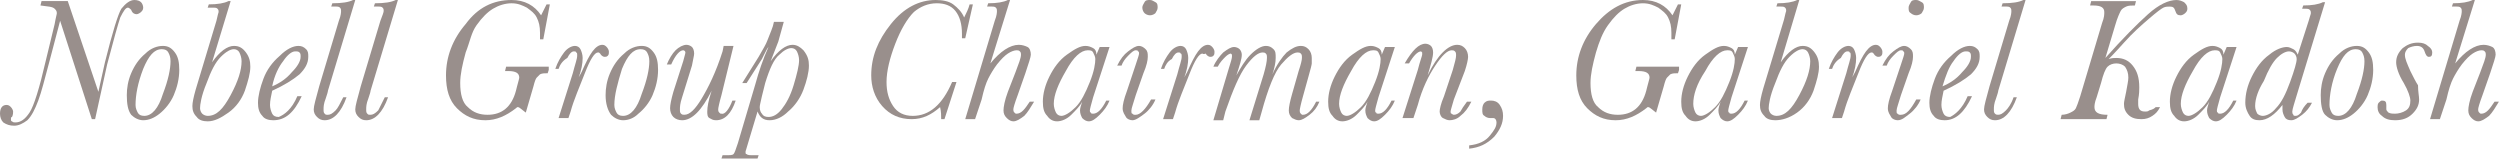 <?xml version="1.0" encoding="utf-8"?>
<!-- Generator: Adobe Illustrator 22.0.0, SVG Export Plug-In . SVG Version: 6.00 Build 0)  -->
<svg version="1.1" id="Слой_1" xmlns="http://www.w3.org/2000/svg" xmlns:xlink="http://www.w3.org/1999/xlink" x="0px" y="0px"
	 viewBox="0 0 228.7 14.6" style="enable-background:new 0 0 228.7 14.6;" xml:space="preserve">
<style type="text/css">
	.st0{fill:#998F8C;}
</style>
<g>
	<path class="st0" d="M8.7,10.9H8.4l-2.9-9L4.5,5.7c-0.4,1.5-0.7,2.7-1,3.5c-0.3,0.8-0.6,1.4-1,1.8c-0.4,0.3-0.8,0.5-1.2,0.5
		c-0.4,0-0.7-0.1-1-0.3C0.1,11,0,10.7,0,10.4c0-0.5,0.2-0.8,0.6-0.8c0.2,0,0.3,0.1,0.4,0.2c0.1,0.1,0.2,0.3,0.2,0.4
		c0,0.1,0,0.3-0.1,0.5C1,10.7,1,10.8,1,10.9c0,0.1,0,0.2,0.1,0.2c0.1,0.1,0.2,0.1,0.3,0.1c0.5,0,0.9-0.3,1.3-0.9s0.9-2.2,1.5-4.8
		L5,2.2c0.1-0.6,0.2-0.9,0.2-1C5.2,1,5.1,0.9,5,0.8C4.8,0.6,4.4,0.6,3.7,0.5l0.1-0.4h2.4L9,8.4l0.6-2.7c0.7-2.8,1.2-4.4,1.5-4.9
		c0.4-0.5,0.8-0.8,1.2-0.8c0.3,0,0.5,0.1,0.6,0.2s0.2,0.3,0.2,0.5c0,0.2-0.1,0.3-0.2,0.4c-0.1,0.1-0.3,0.2-0.4,0.2
		c-0.2,0-0.4-0.1-0.5-0.4c-0.1-0.1-0.2-0.2-0.3-0.2c-0.2,0-0.4,0.3-0.7,0.9c-0.2,0.6-0.6,2-1.2,4.3L8.7,10.9z"/>
	<path class="st0" d="M11.6,8.7c0-0.6,0.1-1.3,0.4-2c0.3-0.7,0.7-1.3,1.3-1.8c0.5-0.5,1.1-0.7,1.6-0.7c0.5,0,0.8,0.2,1.1,0.6
		c0.3,0.4,0.4,0.9,0.4,1.6c0,0.8-0.2,1.6-0.5,2.3c-0.3,0.7-0.8,1.3-1.3,1.7c-0.5,0.4-1,0.6-1.5,0.6c-0.4,0-0.8-0.2-1.1-0.5
		C11.7,10.1,11.6,9.5,11.6,8.7z M12.4,9.6c0,0.3,0.1,0.5,0.2,0.7c0.1,0.2,0.3,0.3,0.6,0.3c0.7,0,1.3-0.7,1.7-2
		c0.5-1.3,0.7-2.3,0.7-3c0-0.4-0.1-0.6-0.2-0.8c-0.1-0.2-0.3-0.3-0.6-0.3c-0.7,0-1.2,0.6-1.7,1.8C12.6,7.6,12.4,8.7,12.4,9.6z"/>
	<path class="st0" d="M19.4,5.7c0.7-1,1.4-1.5,2-1.5c0.5,0,0.8,0.2,1.1,0.6s0.4,0.8,0.4,1.3c0,0.6-0.2,1.3-0.5,2.2
		c-0.3,0.8-0.8,1.5-1.5,2c-0.7,0.5-1.3,0.8-1.9,0.8c-0.4,0-0.8-0.1-1-0.4c-0.3-0.3-0.4-0.6-0.4-1c0-0.3,0.1-0.8,0.3-1.5l1.9-6.3
		c0.1-0.5,0.2-0.8,0.2-0.8c0-0.1,0-0.2-0.1-0.3c-0.1-0.1-0.2-0.1-0.5-0.1H19l0.1-0.3c0.8,0,1.4-0.1,1.8-0.3h0.2L19.4,5.7z M18.3,9.9
		c0,0.2,0.1,0.4,0.2,0.5c0.1,0.1,0.3,0.2,0.5,0.2c0.8,0,1.4-0.6,2.1-1.9s1-2.3,1-3.1c0-0.3-0.1-0.6-0.2-0.8
		c-0.1-0.2-0.3-0.3-0.5-0.3c-0.3,0-0.7,0.2-1.2,0.7s-0.9,1.3-1.3,2.4C18.4,8.8,18.3,9.6,18.3,9.9z"/>
	<path class="st0" d="M27.2,8.8h0.4C26.9,10.3,26.1,11,25,11c-0.4,0-0.8-0.1-1-0.4c-0.3-0.3-0.4-0.7-0.4-1.2c0-0.6,0.2-1.4,0.5-2.2
		c0.3-0.8,0.8-1.5,1.5-2.1c0.6-0.6,1.2-0.9,1.7-0.9c0.3,0,0.5,0.1,0.7,0.3c0.2,0.2,0.2,0.4,0.2,0.7c0,0.6-0.3,1.1-0.8,1.6
		c-0.6,0.5-1.4,1-2.5,1.5c-0.1,0.5-0.2,0.9-0.2,1.3c0,0.3,0.1,0.6,0.2,0.8c0.1,0.2,0.3,0.3,0.6,0.3C26,10.5,26.7,10,27.2,8.8z
		 M24.9,7.9c0.7-0.3,1.3-0.7,1.8-1.3c0.5-0.5,0.8-1,0.8-1.4c0-0.2,0-0.3-0.1-0.4c-0.1-0.1-0.2-0.1-0.4-0.1c-0.3,0-0.7,0.3-1.1,0.9
		C25.5,6.1,25.1,6.9,24.9,7.9z"/>
	<path class="st0" d="M31.4,8.9h0.3c-0.5,1.4-1.2,2.1-2,2.1c-0.3,0-0.5-0.1-0.7-0.3c-0.2-0.2-0.3-0.4-0.3-0.7c0-0.3,0.2-1,0.5-2.1
		l1.8-6c0.2-0.5,0.2-0.8,0.2-0.9c0-0.1,0-0.2-0.1-0.3c-0.1-0.1-0.2-0.1-0.5-0.1h-0.3l0.1-0.3c0.9,0,1.5-0.1,1.9-0.3h0.2L30,8.3
		c0,0.1-0.1,0.4-0.2,0.7c-0.2,0.5-0.2,0.8-0.2,1c0,0.2,0,0.3,0.1,0.4s0.1,0.1,0.3,0.1c0.2,0,0.4-0.1,0.7-0.4
		C30.9,9.9,31.1,9.5,31.4,8.9z"/>
	<path class="st0" d="M35.2,8.9h0.3c-0.5,1.4-1.2,2.1-2,2.1c-0.3,0-0.5-0.1-0.7-0.3c-0.2-0.2-0.3-0.4-0.3-0.7c0-0.3,0.2-1,0.5-2.1
		l1.8-6C35,1.4,35.1,1.1,35.1,1c0-0.1,0-0.2-0.1-0.3c-0.1-0.1-0.2-0.1-0.5-0.1h-0.3l0.1-0.3c0.9,0,1.5-0.1,1.9-0.3h0.2l-2.5,8.3
		c0,0.1-0.1,0.4-0.2,0.7c-0.2,0.5-0.2,0.8-0.2,1c0,0.2,0,0.3,0.1,0.4s0.1,0.1,0.3,0.1c0.2,0,0.4-0.1,0.7-0.4
		C34.7,9.9,34.9,9.5,35.2,8.9z"/>
	<path class="st0" d="M50.2,6.4l-0.1,0.3c-0.3,0-0.5,0-0.7,0.1c-0.1,0.1-0.2,0.2-0.3,0.3c-0.1,0.1-0.2,0.4-0.3,0.8l-0.7,2.4
		c-0.4-0.3-0.6-0.5-0.7-0.5c-0.1,0-0.1,0-0.2,0.1c-0.9,0.7-1.8,1.1-2.8,1.1c-1.1,0-1.9-0.4-2.6-1.1c-0.7-0.7-1-1.7-1-3
		c0-1.7,0.6-3.3,1.8-4.7C43.7,0.7,45.1,0,46.8,0c1.2,0,2.1,0.5,2.7,1.4l0.5-1h0.3l-0.6,3.2h-0.3c0-0.2,0-0.5,0-0.6
		c0-0.6-0.1-1-0.3-1.4c-0.2-0.4-0.5-0.6-0.9-0.9c-0.4-0.2-0.8-0.4-1.4-0.4c-0.6,0-1.2,0.2-1.7,0.5c-0.5,0.3-1,0.8-1.5,1.5
		S43,3.8,42.6,4.8c-0.3,1.1-0.5,2-0.5,2.8c0,1,0.2,1.8,0.7,2.2c0.5,0.5,1.1,0.7,1.8,0.7c1.3,0,2.2-0.7,2.6-2.2l0.1-0.4
		c0.1-0.4,0.2-0.7,0.2-0.8c0-0.4-0.3-0.6-1-0.6h-0.3l0.1-0.4H50.2z"/>
	<path class="st0" d="M51.1,6.3h-0.3c0.2-0.6,0.5-1.1,0.8-1.5c0.3-0.4,0.7-0.6,1-0.6c0.2,0,0.4,0.1,0.5,0.3s0.2,0.5,0.2,0.8
		c0,0.5-0.1,1.1-0.4,1.9c0-0.1,0.1-0.2,0.3-0.6c0.4-0.9,0.7-1.5,1-1.9c0.3-0.4,0.6-0.6,0.9-0.6c0.2,0,0.3,0.1,0.4,0.2
		c0.1,0.1,0.2,0.3,0.2,0.4c0,0.2,0,0.3-0.1,0.4c-0.1,0.1-0.2,0.1-0.3,0.1c-0.1,0-0.3-0.1-0.4-0.3c-0.1-0.1-0.1-0.1-0.2-0.1
		c-0.3,0-0.7,0.6-1.2,1.9c-0.5,1.3-1,2.4-1.3,3.5l-0.2,0.6h-0.9l1.3-4.1c0.2-0.8,0.4-1.3,0.4-1.6c0-0.2,0-0.3-0.1-0.3
		c0-0.1-0.1-0.1-0.2-0.1c-0.2,0-0.4,0.2-0.6,0.6C51.4,5.6,51.2,6,51.1,6.3z"/>
	<path class="st0" d="M55.4,8.7c0-0.6,0.1-1.3,0.4-2c0.3-0.7,0.7-1.3,1.3-1.8c0.5-0.5,1.1-0.7,1.6-0.7c0.5,0,0.8,0.2,1.1,0.6
		c0.3,0.4,0.4,0.9,0.4,1.6c0,0.8-0.2,1.6-0.5,2.3c-0.3,0.7-0.8,1.3-1.3,1.7C58,10.8,57.5,11,57,11c-0.4,0-0.8-0.2-1.1-0.5
		C55.6,10.1,55.4,9.5,55.4,8.7z M56.2,9.6c0,0.3,0.1,0.5,0.2,0.7c0.1,0.2,0.3,0.3,0.6,0.3c0.7,0,1.3-0.7,1.7-2
		c0.5-1.3,0.7-2.3,0.7-3c0-0.4-0.1-0.6-0.2-0.8c-0.1-0.2-0.3-0.3-0.6-0.3c-0.7,0-1.2,0.6-1.7,1.8C56.5,7.6,56.2,8.7,56.2,9.6z"/>
	<path class="st0" d="M67,9.2h0.3c-0.4,1.2-1,1.8-1.8,1.8c-0.3,0-0.4-0.1-0.6-0.2s-0.2-0.4-0.2-0.6c0-0.4,0.1-1,0.4-1.9
		c-0.9,1.8-1.8,2.7-2.7,2.7c-0.3,0-0.6-0.1-0.8-0.3s-0.3-0.5-0.3-0.8c0-0.3,0.1-0.8,0.3-1.5l0.9-2.8c0.1-0.4,0.2-0.7,0.2-0.8
		c0-0.1-0.1-0.2-0.2-0.2c-0.3,0-0.7,0.4-1.1,1.3h-0.4c0.2-0.5,0.5-1,0.8-1.3c0.3-0.3,0.7-0.5,1-0.5c0.2,0,0.4,0.1,0.5,0.2
		c0.1,0.1,0.2,0.3,0.2,0.6c0,0.2-0.1,0.5-0.2,1.1l-0.9,2.9c-0.2,0.6-0.2,0.9-0.2,1.1c0,0.2,0,0.3,0.1,0.4c0.1,0.1,0.2,0.1,0.3,0.1
		c0.5,0,1-0.5,1.6-1.5s1.3-2.4,1.9-4.3l0.1-0.5h0.9L66,8.7c-0.2,0.7-0.3,1.2-0.3,1.3c0,0.1,0,0.2,0.1,0.3s0.1,0.1,0.2,0.1
		C66.3,10.5,66.7,10,67,9.2z"/>
	<path class="st0" d="M68.3,7.6h-0.4l1.5-2.4c0.4-0.7,0.7-1.2,0.8-1.5c0.1-0.3,0.3-0.7,0.5-1.3l0.1-0.4h0.9l-0.5,1.8l-0.7,1.8
		c0.7-1,1.4-1.5,2-1.5c0.4,0,0.7,0.2,1,0.5C73.9,5.1,74,5.5,74,6c0,0.6-0.2,1.4-0.5,2.2c-0.3,0.8-0.8,1.5-1.4,2
		C71.6,10.7,71,11,70.4,11c-0.6,0-0.9-0.3-1.1-0.8l-0.9,3c-0.1,0.4-0.2,0.6-0.2,0.7c0,0.1,0,0.2,0.1,0.2c0.1,0.1,0.3,0.1,0.7,0.1
		h0.4l-0.1,0.3H66l0.1-0.3h0.2c0.5,0,0.7,0,0.8-0.1c0.1-0.1,0.2-0.4,0.4-1l1.6-5.4c0.3-1.1,0.7-2.3,1.2-3.4
		c-0.1,0.1-0.2,0.3-0.4,0.7c0,0-0.1,0.2-0.2,0.4L68.3,7.6z M69.7,8.8c-0.1,0.5-0.2,0.8-0.2,1c0,0.3,0.1,0.5,0.2,0.6
		c0.1,0.2,0.3,0.3,0.6,0.3c0.4,0,0.8-0.2,1.2-0.7s0.8-1.2,1.1-2.2c0.3-1,0.5-1.8,0.5-2.3c0-0.3-0.1-0.6-0.2-0.8
		c-0.1-0.2-0.3-0.3-0.5-0.3c-0.3,0-0.7,0.2-1.1,0.6c-0.5,0.4-0.9,1.3-1.3,2.6L69.7,8.8z"/>
	<path class="st0" d="M87.1,7.5h0.4l-1.1,3.4h-0.3c0-0.3,0-0.7-0.1-1.1c-0.8,0.7-1.6,1.1-2.6,1.1c-1.1,0-2-0.4-2.7-1.2
		c-0.7-0.8-1-1.8-1-2.8c0-1.7,0.6-3.2,1.8-4.7S84.1,0,85.6,0c0.6,0,1.2,0.1,1.6,0.4c0.4,0.3,0.8,0.7,1,1.2c0.2-0.4,0.4-0.8,0.5-1.2
		h0.3l-0.7,3.1H88c0-0.1,0-0.3,0-0.4c0-0.9-0.2-1.6-0.6-2.1s-1-0.7-1.7-0.7c-0.8,0-1.5,0.3-2.1,0.8C83,1.7,82.4,2.7,81.9,4
		s-0.8,2.5-0.8,3.5c0,0.9,0.2,1.6,0.6,2.2s1,0.9,1.8,0.9C85,10.6,86.2,9.6,87.1,7.5z"/>
	<path class="st0" d="M89.2,10.9h-0.9l2.7-9c0.2-0.5,0.2-0.8,0.2-0.9c0-0.1,0-0.2-0.1-0.3c-0.1-0.1-0.2-0.1-0.5-0.1h-0.3l0.1-0.3
		c0.8,0,1.4-0.1,1.8-0.3h0.2l-1.8,5.8c0.9-1.1,1.8-1.7,2.6-1.7c0.3,0,0.6,0.1,0.8,0.2c0.2,0.1,0.3,0.4,0.3,0.7
		c0,0.2-0.2,0.8-0.5,1.7l-0.7,2c-0.3,0.8-0.4,1.2-0.4,1.3c0,0.1,0,0.2,0.1,0.3c0.1,0.1,0.1,0.1,0.2,0.1c0.2,0,0.4-0.1,0.6-0.3
		c0.2-0.2,0.4-0.5,0.6-0.8h0.4c-0.3,0.5-0.6,1-0.9,1.3c-0.4,0.3-0.7,0.5-1,0.5c-0.2,0-0.4-0.1-0.6-0.3s-0.3-0.4-0.3-0.7
		c0-0.3,0.1-0.9,0.4-1.7l0.7-1.8c0.3-0.8,0.5-1.3,0.5-1.6c0-0.1,0-0.2-0.1-0.3c-0.1-0.1-0.2-0.1-0.3-0.1c-0.2,0-0.5,0.1-0.8,0.3
		c-0.3,0.2-0.6,0.5-1,1c-0.3,0.4-0.6,0.9-0.8,1.3c-0.2,0.4-0.4,1-0.6,1.9L89.2,10.9z"/>
	<path class="st0" d="M100.6,4.3h0.9l-1.5,4.6c-0.2,0.7-0.3,1.1-0.3,1.2c0,0.1,0,0.2,0.1,0.2c0,0.1,0.1,0.1,0.2,0.1
		c0.4,0,0.8-0.4,1.2-1.2h0.3c-0.2,0.5-0.5,0.9-0.9,1.3s-0.7,0.6-1,0.6c-0.2,0-0.4-0.1-0.6-0.3c-0.1-0.2-0.2-0.4-0.2-0.7
		c0-0.2,0.1-0.5,0.2-0.8c-0.2,0.4-0.6,0.8-1,1.2c-0.4,0.4-0.9,0.6-1.3,0.6c-0.4,0-0.7-0.2-0.9-0.5c-0.3-0.3-0.4-0.7-0.4-1.3
		c0-0.7,0.2-1.5,0.6-2.3c0.4-0.8,0.9-1.5,1.6-2c0.7-0.5,1.2-0.8,1.7-0.8c0.3,0,0.5,0.1,0.7,0.2c0.2,0.1,0.3,0.3,0.3,0.6L100.6,4.3z
		 M96.4,9.5c0,0.3,0.1,0.6,0.2,0.8c0.1,0.2,0.3,0.3,0.5,0.3c0.3,0,0.8-0.3,1.3-0.8c0.5-0.5,0.9-1.3,1.3-2.3c0.4-1,0.5-1.7,0.5-2.1
		c0-0.2-0.1-0.4-0.2-0.6c-0.1-0.2-0.3-0.2-0.5-0.2c-0.6,0-1.3,0.6-2,1.9C96.8,7.7,96.4,8.7,96.4,9.5z"/>
	<path class="st0" d="M105.3,9.1h0.4c-0.2,0.5-0.6,1-1,1.3s-0.8,0.6-1.1,0.6c-0.2,0-0.5-0.1-0.6-0.3s-0.3-0.4-0.3-0.8
		c0-0.3,0.1-0.8,0.4-1.6l0.8-2.4c0.2-0.6,0.3-0.9,0.3-1c0-0.1,0-0.2-0.1-0.2c0-0.1-0.1-0.1-0.2-0.1c-0.2,0-0.4,0.2-0.7,0.5
		c-0.3,0.3-0.5,0.6-0.6,0.9h-0.4c0.3-0.6,0.6-1,1-1.3c0.4-0.3,0.7-0.5,1-0.5c0.2,0,0.4,0.1,0.6,0.3c0.2,0.2,0.2,0.4,0.2,0.7
		c0,0.3-0.1,0.8-0.4,1.5l-0.7,2c-0.2,0.7-0.4,1.2-0.4,1.4c0,0.2,0,0.3,0.1,0.3c0.1,0.1,0.1,0.1,0.3,0.1
		C104.3,10.5,104.8,10,105.3,9.1z M104.5,0.7c0-0.2,0.1-0.3,0.2-0.5S105,0,105.2,0s0.3,0.1,0.5,0.2s0.2,0.3,0.2,0.5
		s-0.1,0.3-0.2,0.5c-0.1,0.1-0.3,0.2-0.5,0.2c-0.2,0-0.4-0.1-0.5-0.2C104.6,1.1,104.5,0.9,104.5,0.7z"/>
	<path class="st0" d="M106.5,6.3h-0.3c0.2-0.6,0.5-1.1,0.8-1.5c0.3-0.4,0.7-0.6,1-0.6c0.2,0,0.4,0.1,0.5,0.3s0.2,0.5,0.2,0.8
		c0,0.5-0.1,1.1-0.4,1.9c0-0.1,0.1-0.2,0.3-0.6c0.4-0.9,0.7-1.5,1-1.9c0.3-0.4,0.6-0.6,0.9-0.6c0.2,0,0.3,0.1,0.4,0.2
		c0.1,0.1,0.2,0.3,0.2,0.4c0,0.2,0,0.3-0.1,0.4c-0.1,0.1-0.2,0.1-0.3,0.1c-0.1,0-0.3-0.1-0.4-0.3C110.1,5,110,4.9,110,4.9
		c-0.3,0-0.7,0.6-1.2,1.9c-0.5,1.3-1,2.4-1.3,3.5l-0.2,0.6h-0.9l1.3-4.1c0.2-0.8,0.4-1.3,0.4-1.6c0-0.2,0-0.3-0.1-0.3
		c0-0.1-0.1-0.1-0.2-0.1c-0.2,0-0.4,0.2-0.6,0.6C106.8,5.6,106.6,6,106.5,6.3z"/>
	<path class="st0" d="M120.4,9.3h0.3c-0.2,0.5-0.5,0.9-0.9,1.2s-0.7,0.5-1,0.5c-0.2,0-0.4-0.1-0.6-0.2c-0.2-0.2-0.3-0.4-0.3-0.7
		c0-0.3,0.1-0.8,0.3-1.5l0.6-2.1c0.2-0.6,0.3-1,0.3-1.2c0-0.2,0-0.3-0.1-0.4c-0.1-0.1-0.2-0.1-0.3-0.1c-0.4,0-0.9,0.4-1.5,1.1
		s-1.2,2.2-1.8,4.4l-0.2,0.7h-0.9l1.3-4.2c0.2-0.7,0.3-1.2,0.3-1.5c0-0.2,0-0.3-0.1-0.4s-0.2-0.1-0.3-0.1c-0.4,0-0.9,0.4-1.5,1.2
		c-0.6,0.8-1.2,2.2-1.9,4.2l-0.2,0.8h-0.9l1.4-4.7c0.2-0.6,0.3-1,0.3-1.1c0-0.1,0-0.1,0-0.2c0,0-0.1-0.1-0.1-0.1
		c-0.1,0-0.3,0.1-0.5,0.3c-0.2,0.2-0.5,0.5-0.7,0.9h-0.4c0.2-0.5,0.6-1,0.9-1.3c0.4-0.3,0.7-0.5,1-0.5c0.2,0,0.4,0.1,0.5,0.2
		c0.1,0.1,0.2,0.3,0.2,0.5c0,0.4-0.2,1-0.5,1.9c0.4-0.7,0.8-1.4,1.3-1.9s1-0.8,1.4-0.8c0.3,0,0.5,0.1,0.7,0.3s0.2,0.4,0.2,0.8
		c0,0.4-0.1,0.9-0.3,1.5c0.4-0.9,0.9-1.6,1.3-2c0.5-0.4,0.9-0.6,1.3-0.6c0.3,0,0.5,0.1,0.7,0.3c0.2,0.2,0.3,0.5,0.3,0.8
		c0,0.2,0,0.4,0,0.5c0,0.1-0.1,0.5-0.3,1.2l-0.5,1.8c-0.2,0.7-0.3,1.2-0.3,1.3c0,0.1,0,0.2,0.1,0.3s0.1,0.1,0.2,0.1
		c0.2,0,0.4-0.1,0.6-0.3S120.2,9.7,120.4,9.3z"/>
	<path class="st0" d="M126.7,4.3h0.9l-1.5,4.6c-0.2,0.7-0.3,1.1-0.3,1.2c0,0.1,0,0.2,0.1,0.2c0,0.1,0.1,0.1,0.2,0.1
		c0.4,0,0.8-0.4,1.2-1.2h0.3c-0.2,0.5-0.5,0.9-0.9,1.3s-0.7,0.6-1,0.6c-0.2,0-0.4-0.1-0.6-0.3c-0.1-0.2-0.2-0.4-0.2-0.7
		c0-0.2,0.1-0.5,0.2-0.8c-0.2,0.4-0.6,0.8-1,1.2c-0.4,0.4-0.9,0.6-1.3,0.6c-0.4,0-0.7-0.2-0.9-0.5c-0.3-0.3-0.4-0.7-0.4-1.3
		c0-0.7,0.2-1.5,0.6-2.3c0.4-0.8,0.9-1.5,1.6-2c0.7-0.5,1.2-0.8,1.7-0.8c0.3,0,0.5,0.1,0.7,0.2c0.2,0.1,0.3,0.3,0.3,0.6L126.7,4.3z
		 M122.5,9.5c0,0.3,0.1,0.6,0.2,0.8c0.1,0.2,0.3,0.3,0.5,0.3c0.3,0,0.8-0.3,1.3-0.8c0.5-0.5,0.9-1.3,1.3-2.3c0.4-1,0.5-1.7,0.5-2.1
		c0-0.2-0.1-0.4-0.2-0.6c-0.1-0.2-0.3-0.2-0.5-0.2c-0.6,0-1.3,0.6-2,1.9C122.9,7.7,122.5,8.7,122.5,9.5z"/>
	<path class="st0" d="M134.2,9.3h0.4c-0.3,0.6-0.6,1-1,1.3c-0.3,0.3-0.7,0.4-1,0.4c-0.2,0-0.4-0.1-0.6-0.2c-0.2-0.1-0.3-0.4-0.3-0.6
		c0-0.2,0.1-0.7,0.4-1.4l0.8-2.4c0.2-0.7,0.3-1.1,0.3-1.3c0-0.2,0-0.3-0.1-0.4c-0.1-0.1-0.2-0.1-0.3-0.1c-0.4,0-0.9,0.5-1.5,1.4
		c-0.6,0.9-1.2,2.1-1.6,3.6l-0.4,1.2h-1l1.4-4.4c0.2-0.8,0.4-1.3,0.4-1.4c0-0.1,0-0.2,0-0.2c0,0-0.1-0.1-0.1-0.1
		c-0.3,0-0.7,0.4-1.1,1.1h-0.4c0.7-1.2,1.3-1.8,1.9-1.8c0.2,0,0.4,0.1,0.5,0.2c0.1,0.1,0.2,0.3,0.2,0.6c0,0.4-0.2,1.1-0.5,2.1
		c0.9-1.9,1.9-2.8,2.7-2.8c0.3,0,0.5,0.1,0.7,0.3c0.2,0.2,0.3,0.5,0.3,0.8c0,0.2-0.1,0.7-0.3,1.3L133,9.1c-0.2,0.7-0.3,1-0.3,1.1
		c0,0.1,0,0.2,0.1,0.2c0,0,0.1,0.1,0.2,0.1c0.2,0,0.4-0.1,0.6-0.3C133.7,10,133.9,9.7,134.2,9.3z"/>
	<path class="st0" d="M134.4,13.6v-0.3c0.9-0.1,1.5-0.4,1.9-0.9c0.4-0.5,0.6-0.8,0.6-1.2c0-0.2-0.1-0.4-0.3-0.4c0,0-0.1,0-0.1,0
		c-0.1,0-0.2,0-0.2,0c-0.2,0-0.4-0.1-0.5-0.2c-0.2-0.1-0.2-0.3-0.2-0.6c0-0.3,0.1-0.5,0.2-0.6c0.2-0.2,0.4-0.2,0.6-0.2
		c0.3,0,0.6,0.1,0.8,0.4c0.2,0.3,0.3,0.6,0.3,1c0,0.7-0.3,1.3-0.8,1.9C136,13.2,135.3,13.5,134.4,13.6z"/>
	<path class="st0" d="M153.6,6.4l-0.1,0.3c-0.3,0-0.5,0-0.7,0.1c-0.1,0.1-0.2,0.2-0.3,0.3c-0.1,0.1-0.2,0.4-0.3,0.8l-0.7,2.4
		c-0.4-0.3-0.6-0.5-0.7-0.5c-0.1,0-0.1,0-0.2,0.1c-0.9,0.7-1.8,1.1-2.8,1.1c-1.1,0-1.9-0.4-2.6-1.1c-0.7-0.7-1-1.7-1-3
		c0-1.7,0.6-3.3,1.8-4.7c1.2-1.4,2.6-2.2,4.3-2.2c1.2,0,2.1,0.5,2.7,1.4l0.5-1h0.3l-0.6,3.2h-0.3c0-0.2,0-0.5,0-0.6
		c0-0.6-0.1-1-0.3-1.4c-0.2-0.4-0.5-0.6-0.9-0.9c-0.4-0.2-0.8-0.4-1.4-0.4c-0.6,0-1.2,0.2-1.7,0.5c-0.5,0.3-1,0.8-1.5,1.5
		s-0.8,1.5-1.1,2.5c-0.3,1.1-0.5,2-0.5,2.8c0,1,0.2,1.8,0.7,2.2c0.5,0.5,1.1,0.7,1.8,0.7c1.3,0,2.2-0.7,2.6-2.2l0.1-0.4
		c0.1-0.4,0.2-0.7,0.2-0.8c0-0.4-0.3-0.6-1-0.6h-0.3l0.1-0.4H153.6z"/>
	<path class="st0" d="M159,4.3h0.9l-1.5,4.6c-0.2,0.7-0.3,1.1-0.3,1.2c0,0.1,0,0.2,0.1,0.2c0,0.1,0.1,0.1,0.2,0.1
		c0.4,0,0.8-0.4,1.2-1.2h0.3c-0.2,0.5-0.5,0.9-0.9,1.3s-0.7,0.6-1,0.6c-0.2,0-0.4-0.1-0.6-0.3c-0.1-0.2-0.2-0.4-0.2-0.7
		c0-0.2,0.1-0.5,0.2-0.8c-0.2,0.4-0.6,0.8-1,1.2c-0.4,0.4-0.9,0.6-1.3,0.6c-0.4,0-0.7-0.2-0.9-0.5c-0.3-0.3-0.4-0.7-0.4-1.3
		c0-0.7,0.2-1.5,0.6-2.3c0.4-0.8,0.9-1.5,1.6-2c0.7-0.5,1.2-0.8,1.7-0.8c0.3,0,0.5,0.1,0.7,0.2c0.2,0.1,0.3,0.3,0.3,0.6L159,4.3z
		 M154.9,9.5c0,0.3,0.1,0.6,0.2,0.8c0.1,0.2,0.3,0.3,0.5,0.3c0.3,0,0.8-0.3,1.3-0.8c0.5-0.5,0.9-1.3,1.3-2.3c0.4-1,0.5-1.7,0.5-2.1
		c0-0.2-0.1-0.4-0.2-0.6c-0.1-0.2-0.3-0.2-0.5-0.2c-0.6,0-1.3,0.6-2,1.9C155.2,7.7,154.9,8.7,154.9,9.5z"/>
	<path class="st0" d="M162.9,5.7c0.7-1,1.4-1.5,2-1.5c0.5,0,0.8,0.2,1.1,0.6s0.4,0.8,0.4,1.3c0,0.6-0.2,1.3-0.5,2.2
		c-0.3,0.8-0.8,1.5-1.5,2S163,11,162.4,11c-0.4,0-0.8-0.1-1-0.4c-0.3-0.3-0.4-0.6-0.4-1c0-0.3,0.1-0.8,0.3-1.5l1.9-6.3
		c0.1-0.5,0.2-0.8,0.2-0.8c0-0.1,0-0.2-0.1-0.3c-0.1-0.1-0.2-0.1-0.5-0.1h-0.3l0.1-0.3c0.8,0,1.4-0.1,1.8-0.3h0.2L162.9,5.7z
		 M161.8,9.9c0,0.2,0.1,0.4,0.2,0.5c0.1,0.1,0.3,0.2,0.5,0.2c0.8,0,1.4-0.6,2.1-1.9s1-2.3,1-3.1c0-0.3-0.1-0.6-0.2-0.8
		c-0.1-0.2-0.3-0.3-0.5-0.3c-0.3,0-0.7,0.2-1.2,0.7s-0.9,1.3-1.3,2.4C161.9,8.8,161.8,9.6,161.8,9.9z"/>
	<path class="st0" d="M167.6,6.3h-0.3c0.2-0.6,0.5-1.1,0.8-1.5c0.3-0.4,0.7-0.6,1-0.6c0.2,0,0.4,0.1,0.5,0.3s0.2,0.5,0.2,0.8
		c0,0.5-0.1,1.1-0.4,1.9c0-0.1,0.1-0.2,0.3-0.6c0.4-0.9,0.7-1.5,1-1.9c0.3-0.4,0.6-0.6,0.9-0.6c0.2,0,0.3,0.1,0.4,0.2
		c0.1,0.1,0.2,0.3,0.2,0.4c0,0.2,0,0.3-0.1,0.4c-0.1,0.1-0.2,0.1-0.3,0.1c-0.1,0-0.3-0.1-0.4-0.3c-0.1-0.1-0.1-0.1-0.2-0.1
		c-0.3,0-0.7,0.6-1.2,1.9c-0.5,1.3-1,2.4-1.3,3.5l-0.2,0.6h-0.9l1.3-4.1c0.2-0.8,0.4-1.3,0.4-1.6c0-0.2,0-0.3-0.1-0.3
		c0-0.1-0.1-0.1-0.2-0.1c-0.2,0-0.4,0.2-0.6,0.6C167.9,5.6,167.7,6,167.6,6.3z"/>
	<path class="st0" d="M175.3,9.1h0.4c-0.2,0.5-0.6,1-1,1.3S174,11,173.6,11c-0.2,0-0.5-0.1-0.6-0.3s-0.3-0.4-0.3-0.8
		c0-0.3,0.1-0.8,0.4-1.6l0.8-2.4c0.2-0.6,0.3-0.9,0.3-1c0-0.1,0-0.2-0.1-0.2c0-0.1-0.1-0.1-0.2-0.1c-0.2,0-0.4,0.2-0.7,0.5
		c-0.3,0.3-0.5,0.6-0.6,0.9h-0.4c0.3-0.6,0.6-1,1-1.3s0.7-0.5,1-0.5c0.2,0,0.4,0.1,0.6,0.3c0.2,0.2,0.2,0.4,0.2,0.7
		c0,0.3-0.1,0.8-0.4,1.5l-0.7,2c-0.2,0.7-0.4,1.2-0.4,1.4c0,0.2,0,0.3,0.1,0.3c0.1,0.1,0.1,0.1,0.3,0.1
		C174.4,10.5,174.8,10,175.3,9.1z M174.6,0.7c0-0.2,0.1-0.3,0.2-0.5s0.3-0.2,0.5-0.2s0.3,0.1,0.5,0.2s0.2,0.3,0.2,0.5
		s-0.1,0.3-0.2,0.5c-0.1,0.1-0.3,0.2-0.5,0.2c-0.2,0-0.4-0.1-0.5-0.2C174.6,1.1,174.6,0.9,174.6,0.7z"/>
	<path class="st0" d="M180,8.8h0.4c-0.7,1.5-1.5,2.2-2.5,2.2c-0.4,0-0.8-0.1-1-0.4c-0.3-0.3-0.4-0.7-0.4-1.2c0-0.6,0.2-1.4,0.5-2.2
		c0.3-0.8,0.8-1.5,1.5-2.1c0.6-0.6,1.2-0.9,1.7-0.9c0.3,0,0.5,0.1,0.7,0.3c0.2,0.2,0.2,0.4,0.2,0.7c0,0.6-0.3,1.1-0.8,1.6
		c-0.6,0.5-1.4,1-2.5,1.5c-0.1,0.5-0.2,0.9-0.2,1.3c0,0.3,0.1,0.6,0.2,0.8c0.1,0.2,0.3,0.3,0.6,0.3C178.8,10.5,179.5,10,180,8.8z
		 M177.7,7.9c0.7-0.3,1.3-0.7,1.8-1.3c0.5-0.5,0.8-1,0.8-1.4c0-0.2,0-0.3-0.1-0.4c-0.1-0.1-0.2-0.1-0.4-0.1c-0.3,0-0.7,0.3-1.1,0.9
		C178.3,6.1,178,6.9,177.7,7.9z"/>
	<path class="st0" d="M184.2,8.9h0.3c-0.5,1.4-1.2,2.1-2,2.1c-0.3,0-0.5-0.1-0.7-0.3c-0.2-0.2-0.3-0.4-0.3-0.7c0-0.3,0.2-1,0.5-2.1
		l1.8-6c0.2-0.5,0.2-0.8,0.2-0.9c0-0.1,0-0.2-0.1-0.3c-0.1-0.1-0.2-0.1-0.5-0.1h-0.3l0.1-0.3c0.9,0,1.5-0.1,1.9-0.3h0.2l-2.5,8.3
		c0,0.1-0.1,0.4-0.2,0.7c-0.2,0.5-0.2,0.8-0.2,1c0,0.2,0,0.3,0.1,0.4c0.1,0.1,0.2,0.1,0.3,0.1c0.2,0,0.4-0.1,0.7-0.4
		C183.7,9.9,184,9.5,184.2,8.9z"/>
	<path class="st0" d="M197.2,9.8h0.4c-0.2,0.4-0.4,0.6-0.7,0.8c-0.3,0.2-0.6,0.3-1,0.3c-0.5,0-0.9-0.1-1.2-0.4
		c-0.3-0.3-0.4-0.6-0.4-1c0-0.2,0.1-0.6,0.2-1.1c0.1-0.6,0.2-1,0.2-1.3c0-0.4-0.1-0.7-0.3-1c-0.2-0.2-0.5-0.3-0.8-0.3
		c-0.3,0-0.6,0.1-0.8,0.3c-0.2,0.2-0.4,0.7-0.6,1.5l-0.4,1.3c-0.2,0.5-0.2,0.8-0.2,0.9c0,0.5,0.4,0.7,1.2,0.7l-0.1,0.4h-4.2l0.1-0.4
		c0.3,0,0.6-0.1,0.8-0.2s0.4-0.2,0.5-0.4c0.1-0.2,0.2-0.5,0.4-1.1l2-6.7c0.2-0.5,0.2-0.8,0.2-1c0-0.4-0.3-0.6-1-0.6h-0.3l0.1-0.4
		h4.1l-0.1,0.4c-0.3,0-0.6,0-0.8,0.1c-0.2,0.1-0.4,0.2-0.5,0.4c-0.1,0.2-0.3,0.6-0.5,1.3l-0.9,3c1.6-1.8,2.9-3.1,3.9-4
		c1-0.9,1.9-1.3,2.6-1.3c0.3,0,0.5,0.1,0.7,0.2c0.2,0.2,0.3,0.3,0.3,0.6c0,0.2-0.1,0.3-0.2,0.4c-0.1,0.1-0.3,0.2-0.4,0.2
		c-0.3,0-0.4-0.1-0.5-0.4c-0.1-0.3-0.2-0.4-0.5-0.4c-0.2,0-0.4,0-0.6,0.1c-0.2,0.1-0.6,0.4-1.3,1c-0.7,0.6-1.5,1.3-2.3,2.2
		c-0.8,0.9-1.3,1.4-1.4,1.5c0.3-0.1,0.5-0.1,0.7-0.1c0.6,0,1.1,0.2,1.5,0.7c0.4,0.5,0.6,1.1,0.6,2c0,0.2,0,0.6-0.1,1.1
		c0,0.2,0,0.3,0,0.4c0,0.5,0.2,0.7,0.6,0.7c0.2,0,0.3,0,0.4-0.1C197,10,197.1,9.9,197.2,9.8z"/>
	<path class="st0" d="M203.7,4.3h0.9l-1.5,4.6c-0.2,0.7-0.3,1.1-0.3,1.2c0,0.1,0,0.2,0.1,0.2c0,0.1,0.1,0.1,0.2,0.1
		c0.4,0,0.8-0.4,1.2-1.2h0.3c-0.2,0.5-0.5,0.9-0.9,1.3s-0.7,0.6-1,0.6c-0.2,0-0.4-0.1-0.6-0.3c-0.1-0.2-0.2-0.4-0.2-0.7
		c0-0.2,0.1-0.5,0.2-0.8c-0.2,0.4-0.6,0.8-1,1.2c-0.4,0.4-0.9,0.6-1.3,0.6c-0.4,0-0.7-0.2-0.9-0.5c-0.3-0.3-0.4-0.7-0.4-1.3
		c0-0.7,0.2-1.5,0.6-2.3c0.4-0.8,0.9-1.5,1.6-2c0.7-0.5,1.2-0.8,1.7-0.8c0.3,0,0.5,0.1,0.7,0.2c0.2,0.1,0.3,0.3,0.3,0.6L203.7,4.3z
		 M199.5,9.5c0,0.3,0.1,0.6,0.2,0.8c0.1,0.2,0.3,0.3,0.5,0.3c0.3,0,0.8-0.3,1.3-0.8c0.5-0.5,0.9-1.3,1.3-2.3c0.4-1,0.5-1.7,0.5-2.1
		c0-0.2-0.1-0.4-0.2-0.6c-0.1-0.2-0.3-0.2-0.5-0.2c-0.6,0-1.3,0.6-2,1.9C199.9,7.7,199.5,8.7,199.5,9.5z"/>
	<path class="st0" d="M211.1,9.4h0.4c-0.2,0.4-0.5,0.8-0.9,1.1s-0.7,0.5-1,0.5c-0.3,0-0.5-0.1-0.6-0.3s-0.2-0.4-0.2-0.7
		c0-0.2,0-0.3,0-0.4c-0.7,0.9-1.4,1.4-2.1,1.4c-0.4,0-0.7-0.1-0.9-0.4s-0.4-0.7-0.4-1.2c0-0.8,0.2-1.6,0.6-2.4s0.9-1.5,1.6-2
		c0.6-0.5,1.2-0.7,1.6-0.7c0.2,0,0.4,0.1,0.6,0.2s0.3,0.3,0.4,0.5l1-3.1c0.1-0.4,0.2-0.6,0.2-0.7c0-0.1,0-0.2-0.1-0.3
		c-0.1-0.1-0.2-0.1-0.5-0.1h-0.2l0.1-0.3c0.8,0,1.4-0.1,1.8-0.3h0.2l-2.5,8.2c-0.3,1-0.5,1.6-0.5,1.8c0,0.1,0,0.2,0.1,0.3
		c0,0.1,0.1,0.1,0.2,0.1c0.2,0,0.3-0.1,0.5-0.3C210.6,10,210.8,9.7,211.1,9.4z M206.3,9.7c0,0.3,0.1,0.5,0.2,0.7
		c0.1,0.1,0.3,0.2,0.5,0.2c0.3,0,0.8-0.2,1.2-0.7c0.5-0.5,0.9-1.3,1.3-2.4c0.4-1.1,0.6-1.8,0.6-2.1c0-0.2-0.1-0.4-0.2-0.5
		s-0.3-0.2-0.5-0.2c-0.3,0-0.7,0.2-1.1,0.6s-0.8,1.1-1.2,2.1C206.6,8.2,206.3,9,206.3,9.7z"/>
	<path class="st0" d="M212.3,8.7c0-0.6,0.1-1.3,0.4-2c0.3-0.7,0.7-1.3,1.3-1.8c0.5-0.5,1.1-0.7,1.6-0.7c0.5,0,0.8,0.2,1.1,0.6
		c0.3,0.4,0.4,0.9,0.4,1.6c0,0.8-0.2,1.6-0.5,2.3c-0.3,0.7-0.8,1.3-1.3,1.7c-0.5,0.4-1,0.6-1.5,0.6c-0.4,0-0.8-0.2-1.1-0.5
		S212.3,9.5,212.3,8.7z M213.1,9.6c0,0.3,0.1,0.5,0.2,0.7c0.1,0.2,0.3,0.3,0.6,0.3c0.7,0,1.3-0.7,1.7-2c0.5-1.3,0.7-2.3,0.7-3
		c0-0.4-0.1-0.6-0.2-0.8s-0.3-0.3-0.6-0.3c-0.7,0-1.2,0.6-1.7,1.8S213.1,8.7,213.1,9.6z"/>
	<path class="st0" d="M221.3,9.1c0,0.5-0.2,0.9-0.6,1.3c-0.4,0.4-0.9,0.6-1.6,0.6c-0.5,0-0.9-0.1-1.2-0.4c-0.3-0.2-0.4-0.5-0.4-0.8
		c0-0.1,0-0.3,0.1-0.4c0.1-0.1,0.2-0.2,0.3-0.2c0.3,0,0.4,0.1,0.4,0.4c0,0.1,0,0.2,0,0.3c0,0.1,0,0.1,0,0.1c0,0.1,0.1,0.2,0.2,0.3
		c0.2,0.1,0.4,0.1,0.6,0.1c0.3,0,0.7-0.1,1-0.3c0.3-0.2,0.4-0.5,0.4-0.9c0-0.3-0.2-0.9-0.6-1.6c-0.5-0.8-0.7-1.5-0.7-1.9
		c0-0.5,0.2-0.9,0.6-1.3c0.4-0.3,0.8-0.5,1.4-0.5c0.4,0,0.7,0.1,0.9,0.3c0.3,0.2,0.4,0.4,0.4,0.6c0,0.3-0.1,0.4-0.3,0.4
		c-0.2,0-0.3-0.2-0.4-0.5c-0.1-0.3-0.3-0.5-0.7-0.5c-0.3,0-0.6,0.1-0.8,0.2c-0.2,0.2-0.3,0.4-0.3,0.6c0,0.4,0.2,0.8,0.5,1.5
		c0.3,0.6,0.5,1,0.7,1.3C221.2,8.4,221.3,8.8,221.3,9.1z"/>
	<path class="st0" d="M223.2,10.9h-0.9l2.7-9c0.2-0.5,0.2-0.8,0.2-0.9c0-0.1,0-0.2-0.1-0.3c-0.1-0.1-0.2-0.1-0.5-0.1h-0.3l0.1-0.3
		c0.8,0,1.4-0.1,1.8-0.3h0.2l-1.8,5.8c0.9-1.1,1.8-1.7,2.6-1.7c0.3,0,0.6,0.1,0.8,0.2c0.2,0.1,0.3,0.4,0.3,0.7
		c0,0.2-0.2,0.8-0.5,1.7l-0.7,2c-0.3,0.8-0.4,1.2-0.4,1.3c0,0.1,0,0.2,0.1,0.3c0.1,0.1,0.1,0.1,0.2,0.1c0.2,0,0.4-0.1,0.6-0.3
		c0.2-0.2,0.4-0.5,0.6-0.8h0.4c-0.3,0.5-0.6,1-0.9,1.3c-0.4,0.3-0.7,0.5-1,0.5c-0.2,0-0.4-0.1-0.6-0.3s-0.3-0.4-0.3-0.7
		c0-0.3,0.1-0.9,0.4-1.7l0.7-1.8c0.3-0.8,0.5-1.3,0.5-1.6c0-0.1,0-0.2-0.1-0.3c-0.1-0.1-0.2-0.1-0.3-0.1c-0.2,0-0.5,0.1-0.8,0.3
		c-0.3,0.2-0.6,0.5-1,1c-0.3,0.4-0.6,0.9-0.8,1.3c-0.2,0.4-0.4,1-0.6,1.9L223.2,10.9z"/>
</g>
</svg>
